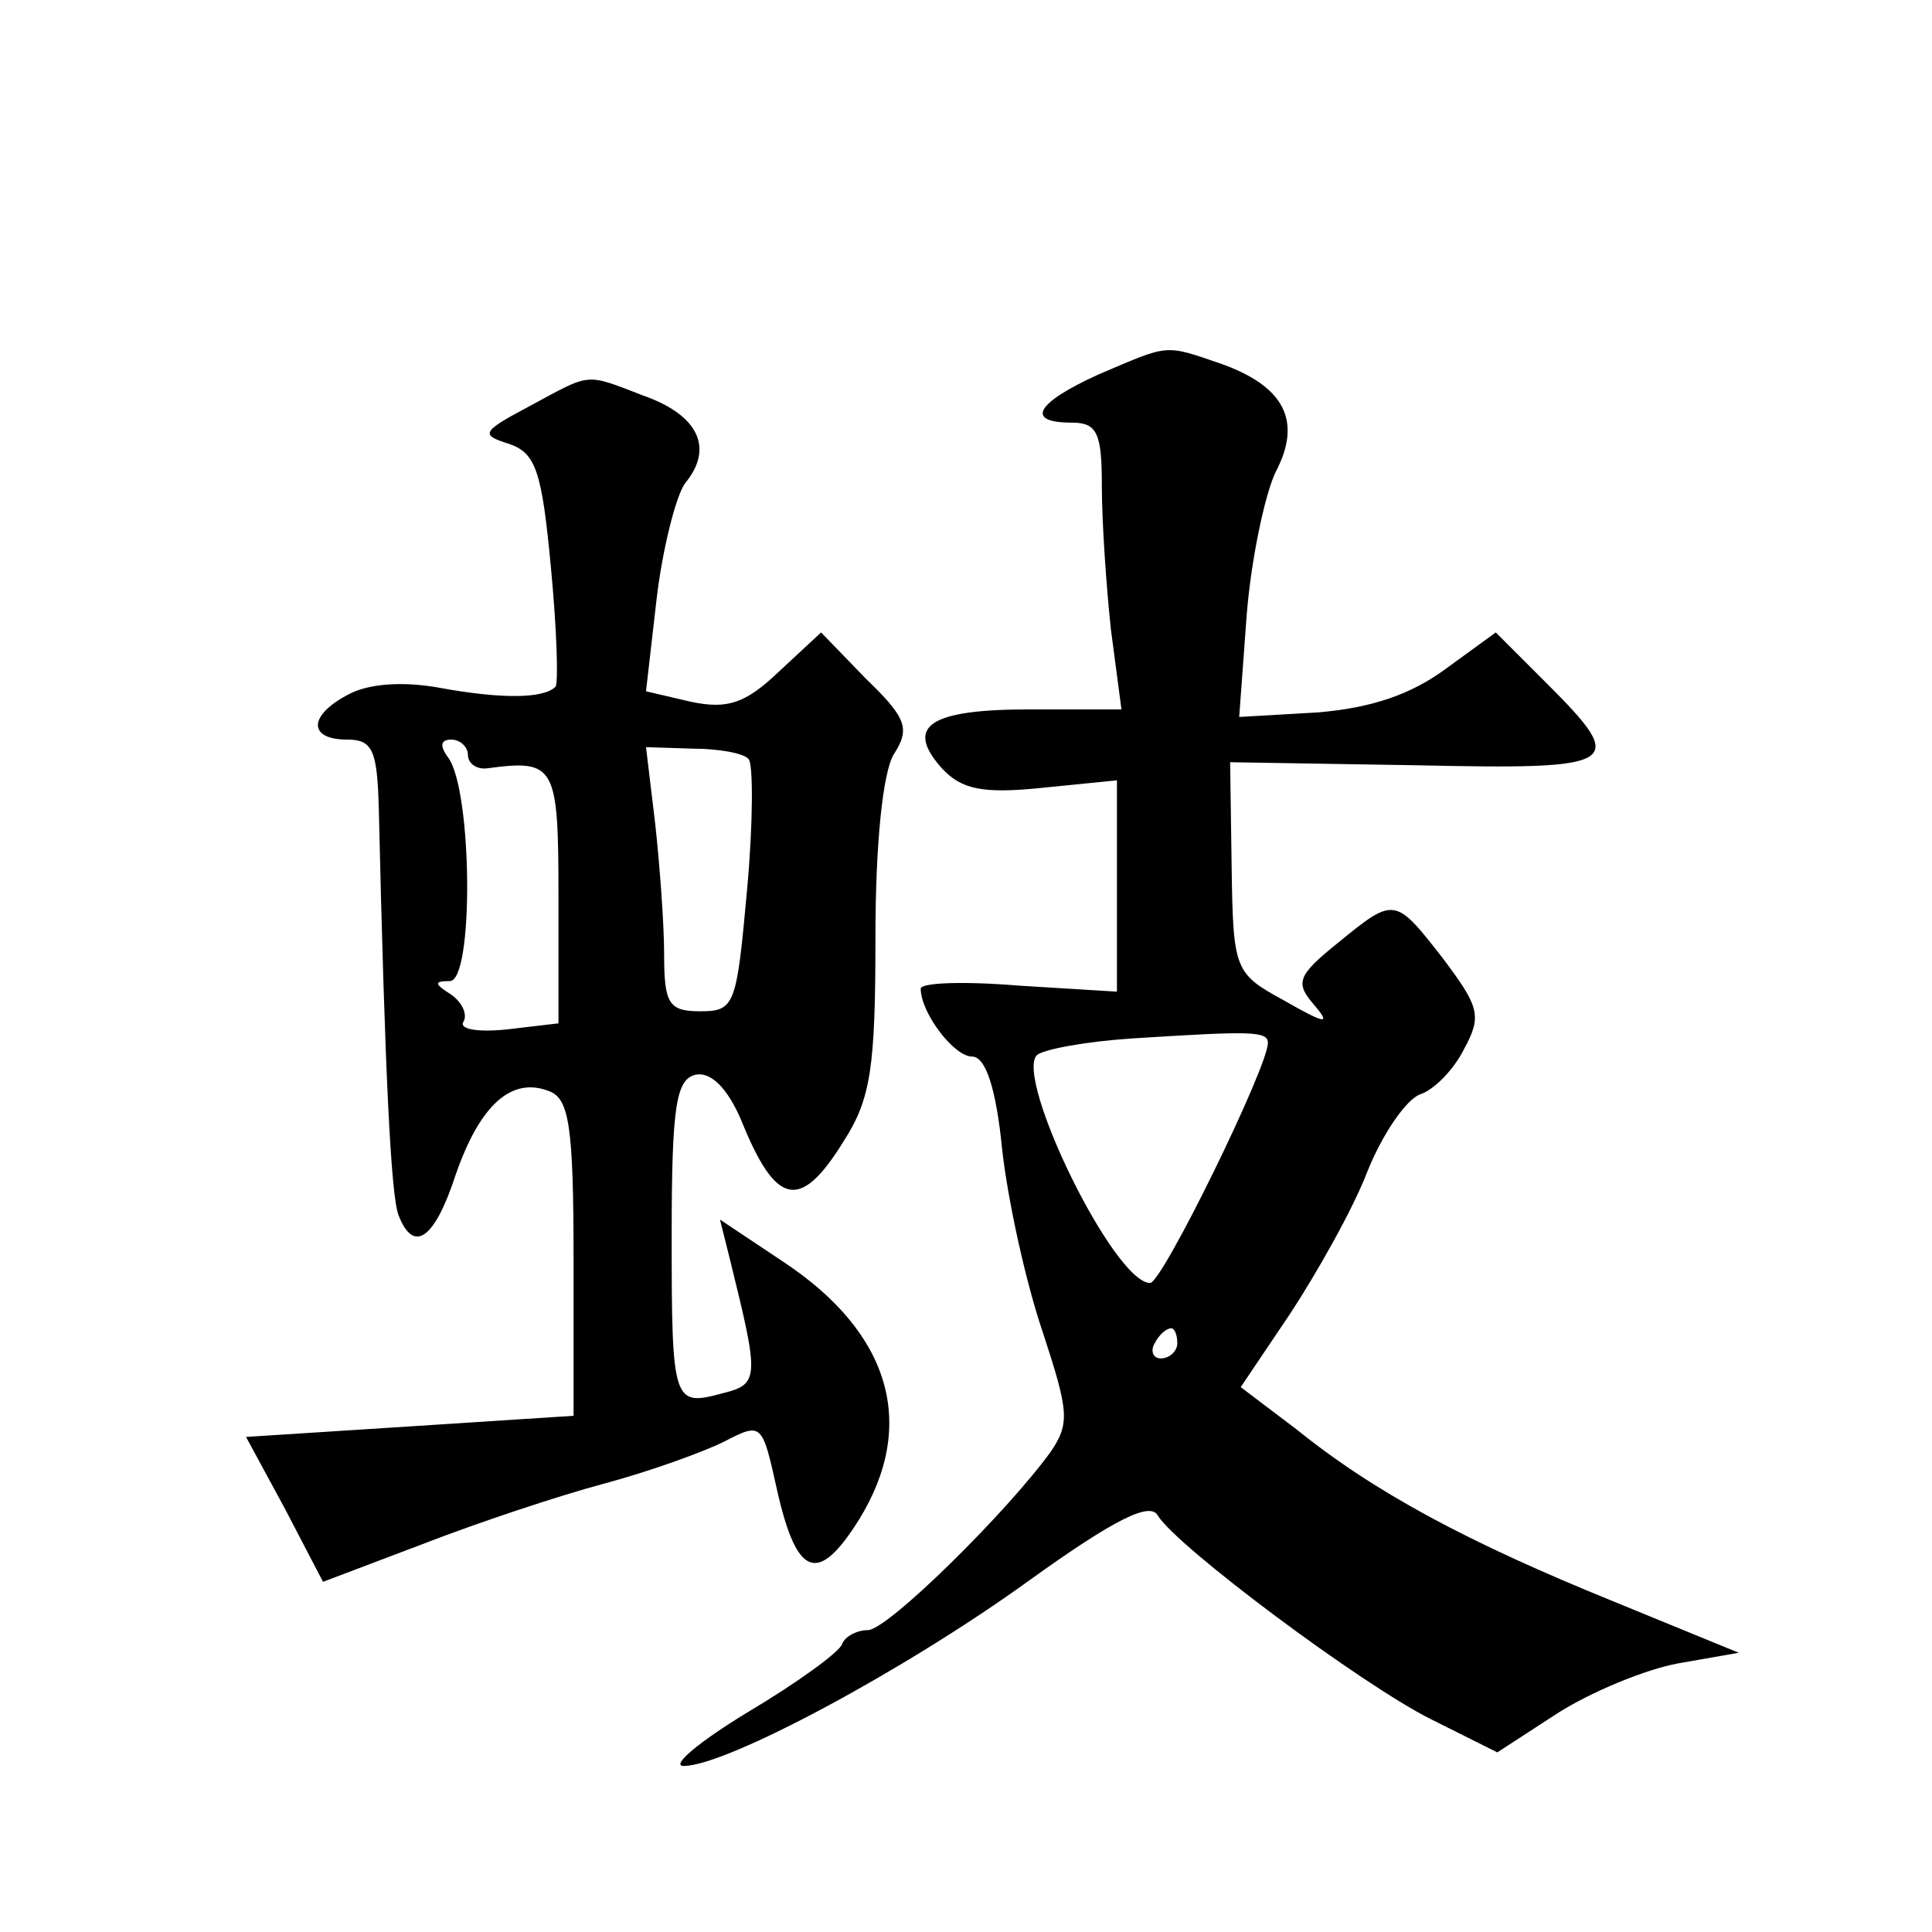 <?xml version="1.0" standalone="no"?>
<!DOCTYPE svg PUBLIC "-//W3C//DTD SVG 20010904//EN"
 "http://www.w3.org/TR/2001/REC-SVG-20010904/DTD/svg10.dtd">
<svg version="1.0" xmlns="http://www.w3.org/2000/svg"
 width="128pt" height="128pt" viewBox="0 0 128 128"
 preserveAspectRatio="xMidYMid meet">
<g transform="translate(0,128) scale(0.1,-0.1)"
fill="#0" stroke="none">
<path d="M728 1032 c-42 -19 -49 -32 -18 -32 17 0 20 -7 20 -42 0 -24 3 -67 6 -95
l7 -53 -61 0 c-66 0 -83 -11 -58 -39 13 -14 27 -17 66 -13 l50 5 0 -70 0 -70 -65
4 c-36 3 -65 2 -65 -2 0 -16 22 -45 34 -45 9 0 16 -21 20 -62 4 -35 16 -89 27 -121
17 -52 18 -60 5 -79 -29 -40 -108 -118 -121 -118 -7 0 -15 -4 -17 -9 -1 -5 -30
-26 -62 -45 -33 -20 -52 -36 -43 -36 28 0 146 63 229 123 57 41 80 52 85 43 13
-21 135 -112 181 -135 l44 -22 40 26 c22 14 58 29 80 33 l40 7 -83 34 c-96 39 -158
72 -210 114 l-37 28 33 49 c17 26 41 68 51 94 10 25 26 48 35 51 9 3 22 16 29 30
12 22 10 28 -14 60 -32 41 -32 41 -70 10 -26 -21 -28 -26 -16 -40 12 -14 9 -14
-19 2 -33 18 -34 20 -35 88 l-1 70 123 -2 c136 -3 141 0 87 54 l-34 34 -33 -24
c-23 -17 -49 -26 -85 -29 l-52 -3 5 68 c3 37 12 79 19 94 18 34 6 57 -36 72 -38
13 -34 13 -81 -7z m112 -443 c0 -16 -70 -159 -78 -159 -24 0 -90 136 -75 151 5
4 33 9 63 11 79 5 90 5 90 -3z m-60 -199 c0 -5 -5 -10 -11 -10 -5 0 -7 5 -4 10
3 6 8 10 11 10 2 0 4 -4 4 -10z M351 1011 c-32 -17 -33 -19 -14 -25 18 -6 22 -18
28 -82 4 -42 5 -77 3 -79 -8 -8 -36 -8 -75 -1 -26 5 -49 3 -62 -4 -27 -14 -27 -30
-1 -30 17 0 20 -7 21 -47 4 -174 8 -255 13 -268 10 -26 24 -16 38 27 16 46 37 65
62 55 13 -5 16 -23 16 -111 l0 -104 -108 -7 -109 -7 26 -48 25 -48 66 25 c36 14
90 32 120 40 30 8 66 21 80 28 25 13 25 12 35 -33 13 -57 27 -62 54 -19 39 63 21
124 -50 171 l-42 28 7 -28 c19 -77 19 -81 -5 -87 -33 -9 -34 -7 -34 104 0 87 3
104 16 107 10 2 21 -9 30 -30 23 -57 39 -61 68 -14 18 28 21 49 21 135 0 63 5 109
12 121 11 17 9 24 -18 50 l-30 31 -28 -26 c-22 -21 -34 -25 -58 -20 l-30 7 7 61
c4 34 13 69 19 77 19 23 9 45 -28 58 -39 15 -34 15 -75 -7z m-41 -231 c0 -6 6 -10
13 -9 45 6 47 2 47 -85 l0 -84 -34 -4 c-19 -2 -32 0 -29 5 3 5 -1 13 -8 18 -11
7 -12 9 -1 9 16 0 15 126 -1 148 -6 8 -5 12 2 12 6 0 11 -5 11 -10z m186 -3 c3
-3 3 -42 -1 -86 -7 -77 -8 -81 -31 -81 -21 0 -24 5 -24 38 0 20 -3 60 -6 87 l-6
50 31 -1 c17 0 34 -3 37 -7z"/>
</g>
</svg>
